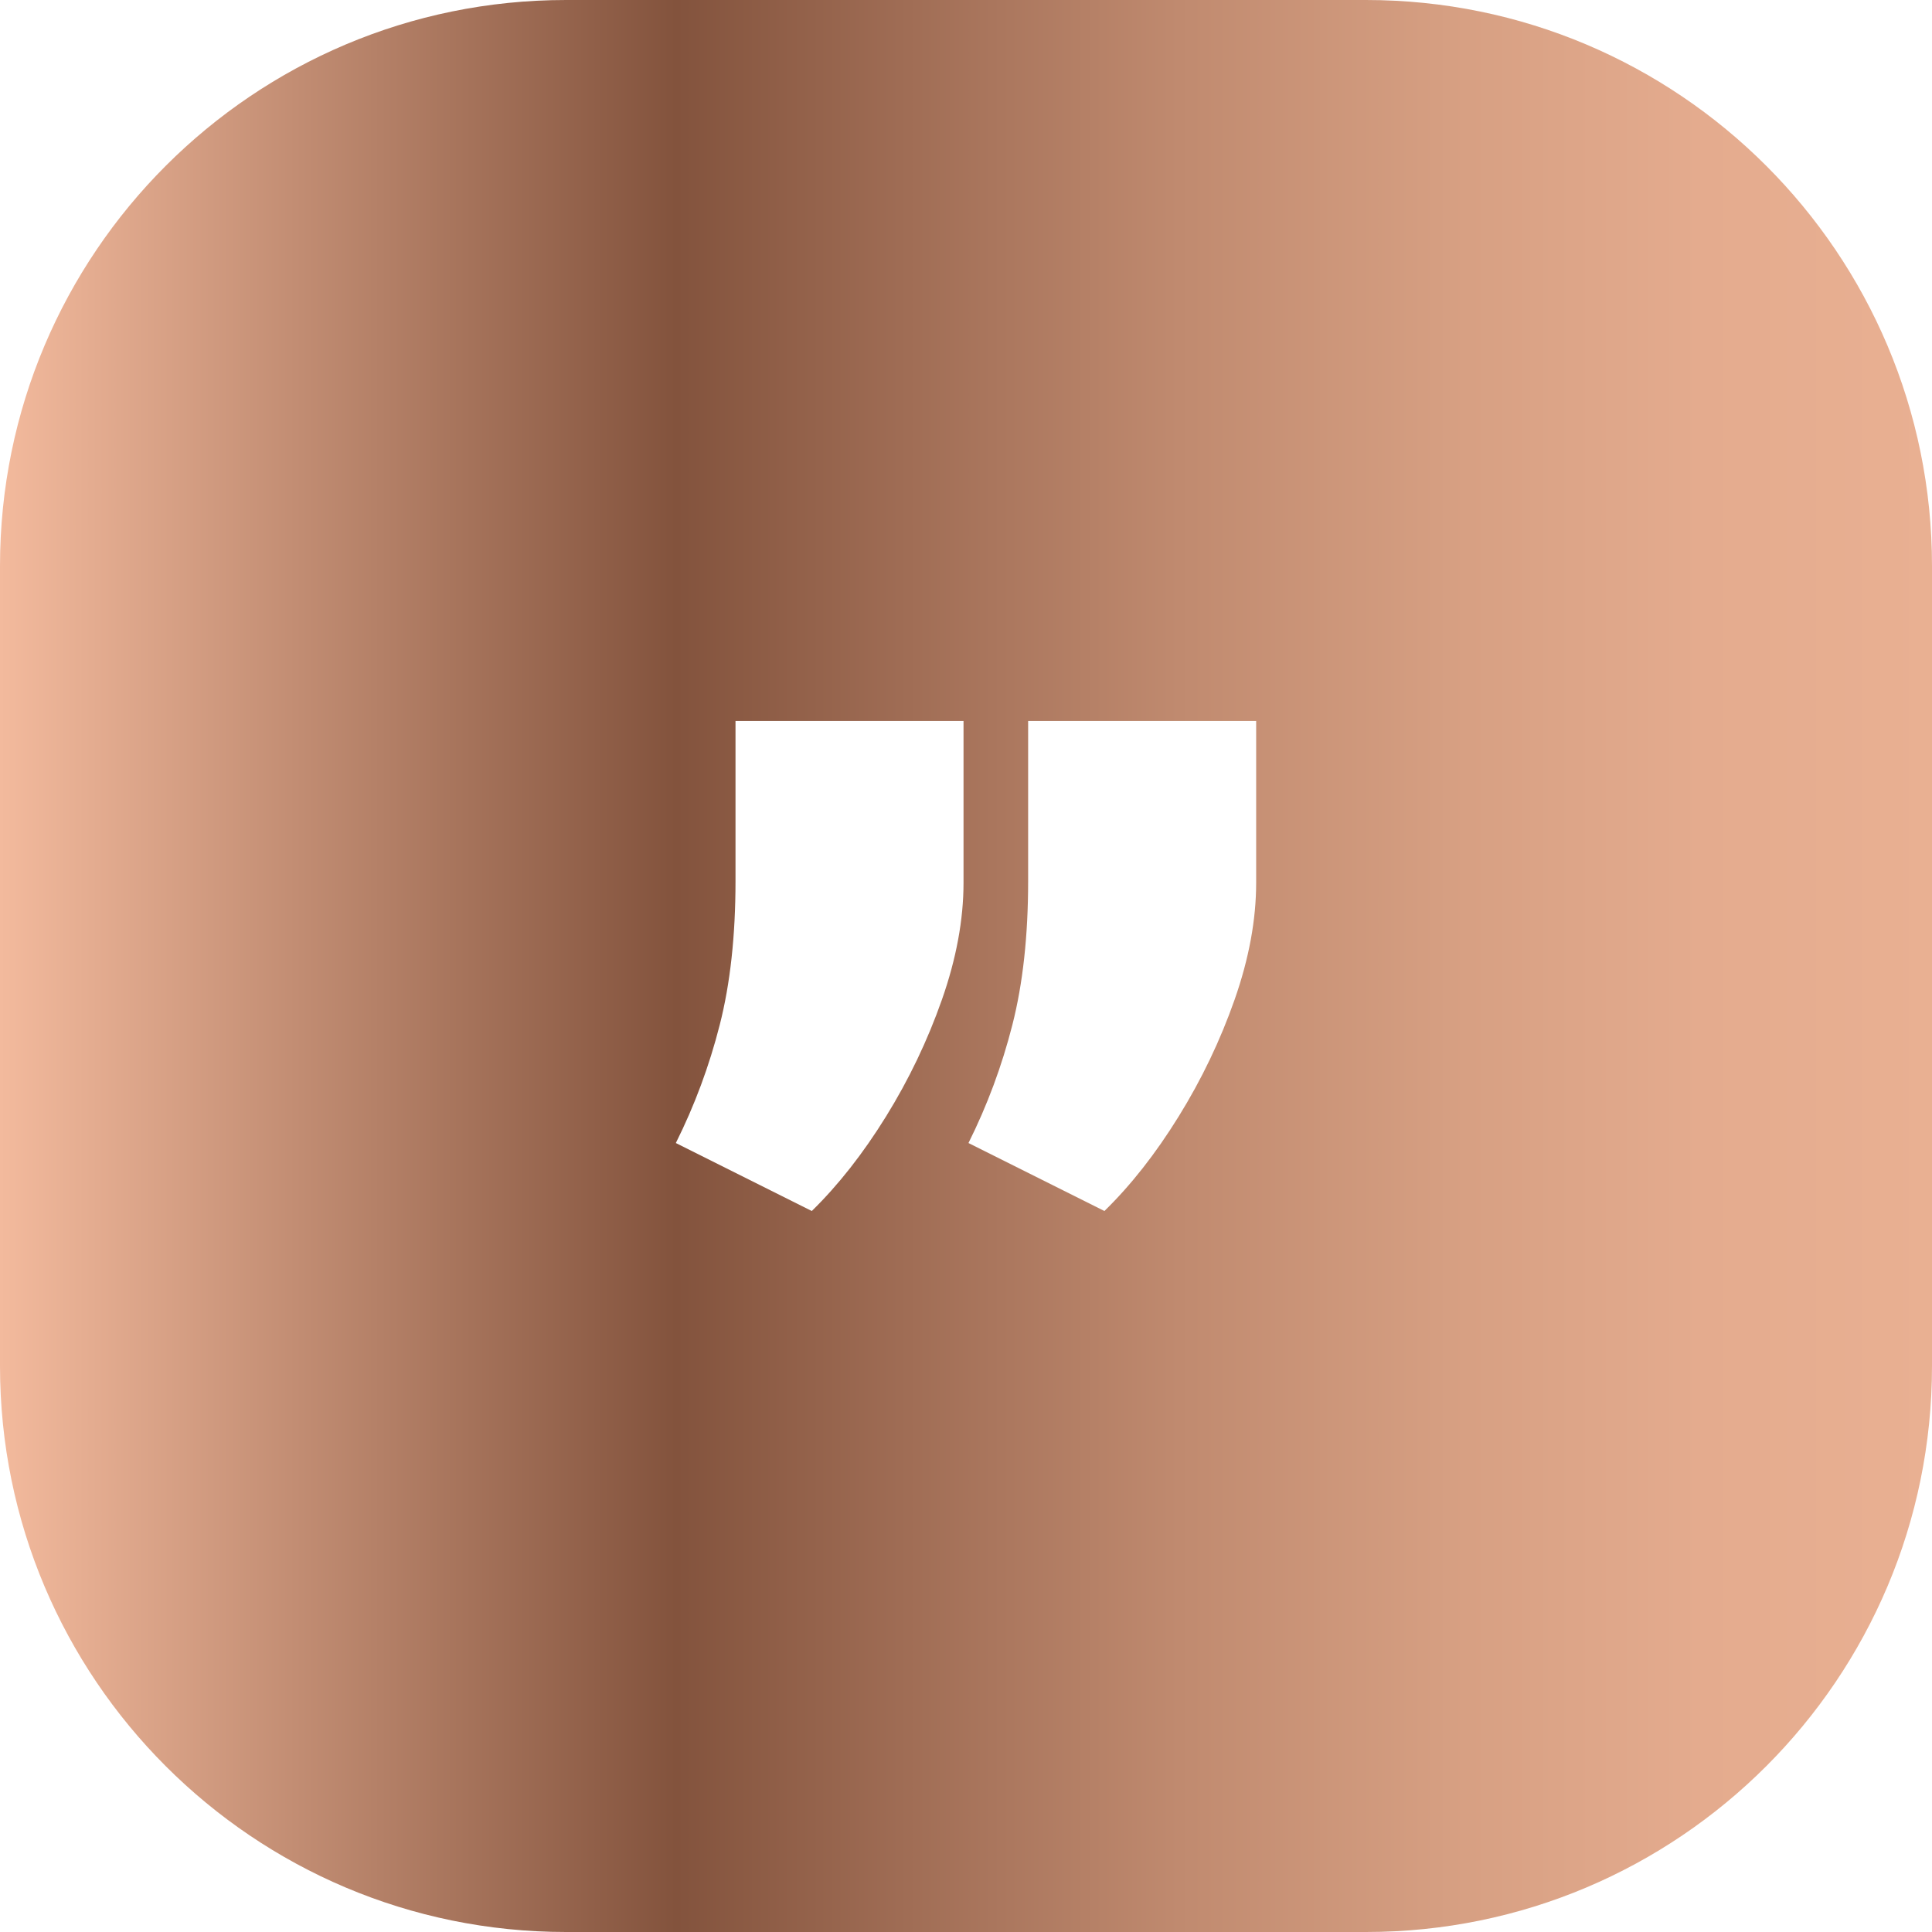 <?xml version="1.0" encoding="UTF-8"?> <svg xmlns="http://www.w3.org/2000/svg" width="43" height="43" viewBox="0 0 43 43" fill="none"><g clip-path="url(#clip0_37_185)"><path d="M30.402 0H12.598C5.64 0 0 5.64 0 12.598V30.402C0 37.36 5.64 43 12.598 43H30.402C37.36 43 43 37.36 43 30.402V12.598C43 5.64 37.36 0 30.402 0ZM21.445 19.646C21.445 20.47 21.284 21.337 20.965 22.247C20.645 23.158 20.23 24.025 19.72 24.849C19.209 25.674 18.659 26.375 18.068 26.953L15.042 25.44C15.46 24.603 15.786 23.726 16.019 22.81C16.253 21.894 16.37 20.826 16.37 19.609V16.047H21.445V19.646ZM27.958 19.646C27.958 20.47 27.798 21.337 27.479 22.247C27.159 23.158 26.744 24.025 26.233 24.849C25.723 25.674 25.173 26.375 24.581 26.953L21.555 25.44C21.973 24.603 22.299 23.726 22.532 22.81C22.766 21.894 22.883 20.826 22.883 19.609V16.047H27.958V19.646Z" fill="url(#paint0_linear_37_185)"></path></g><defs><linearGradient id="paint0_linear_37_185" x1="0" y1="21.5" x2="43" y2="21.5" gradientUnits="userSpaceOnUse"><stop stop-color="#F3BA9D"></stop><stop offset="0.35" stop-color="#83533D"></stop><stop offset="0.47" stop-color="#A06D55"></stop><stop offset="0.61" stop-color="#C08A6F"></stop><stop offset="0.75" stop-color="#D69F82"></stop><stop offset="0.88" stop-color="#E4AB8E"></stop><stop offset="1" stop-color="#E9B092"></stop></linearGradient><clipPath id="clip0_37_185"><rect width="43" height="43" fill="white"></rect></clipPath></defs></svg> 